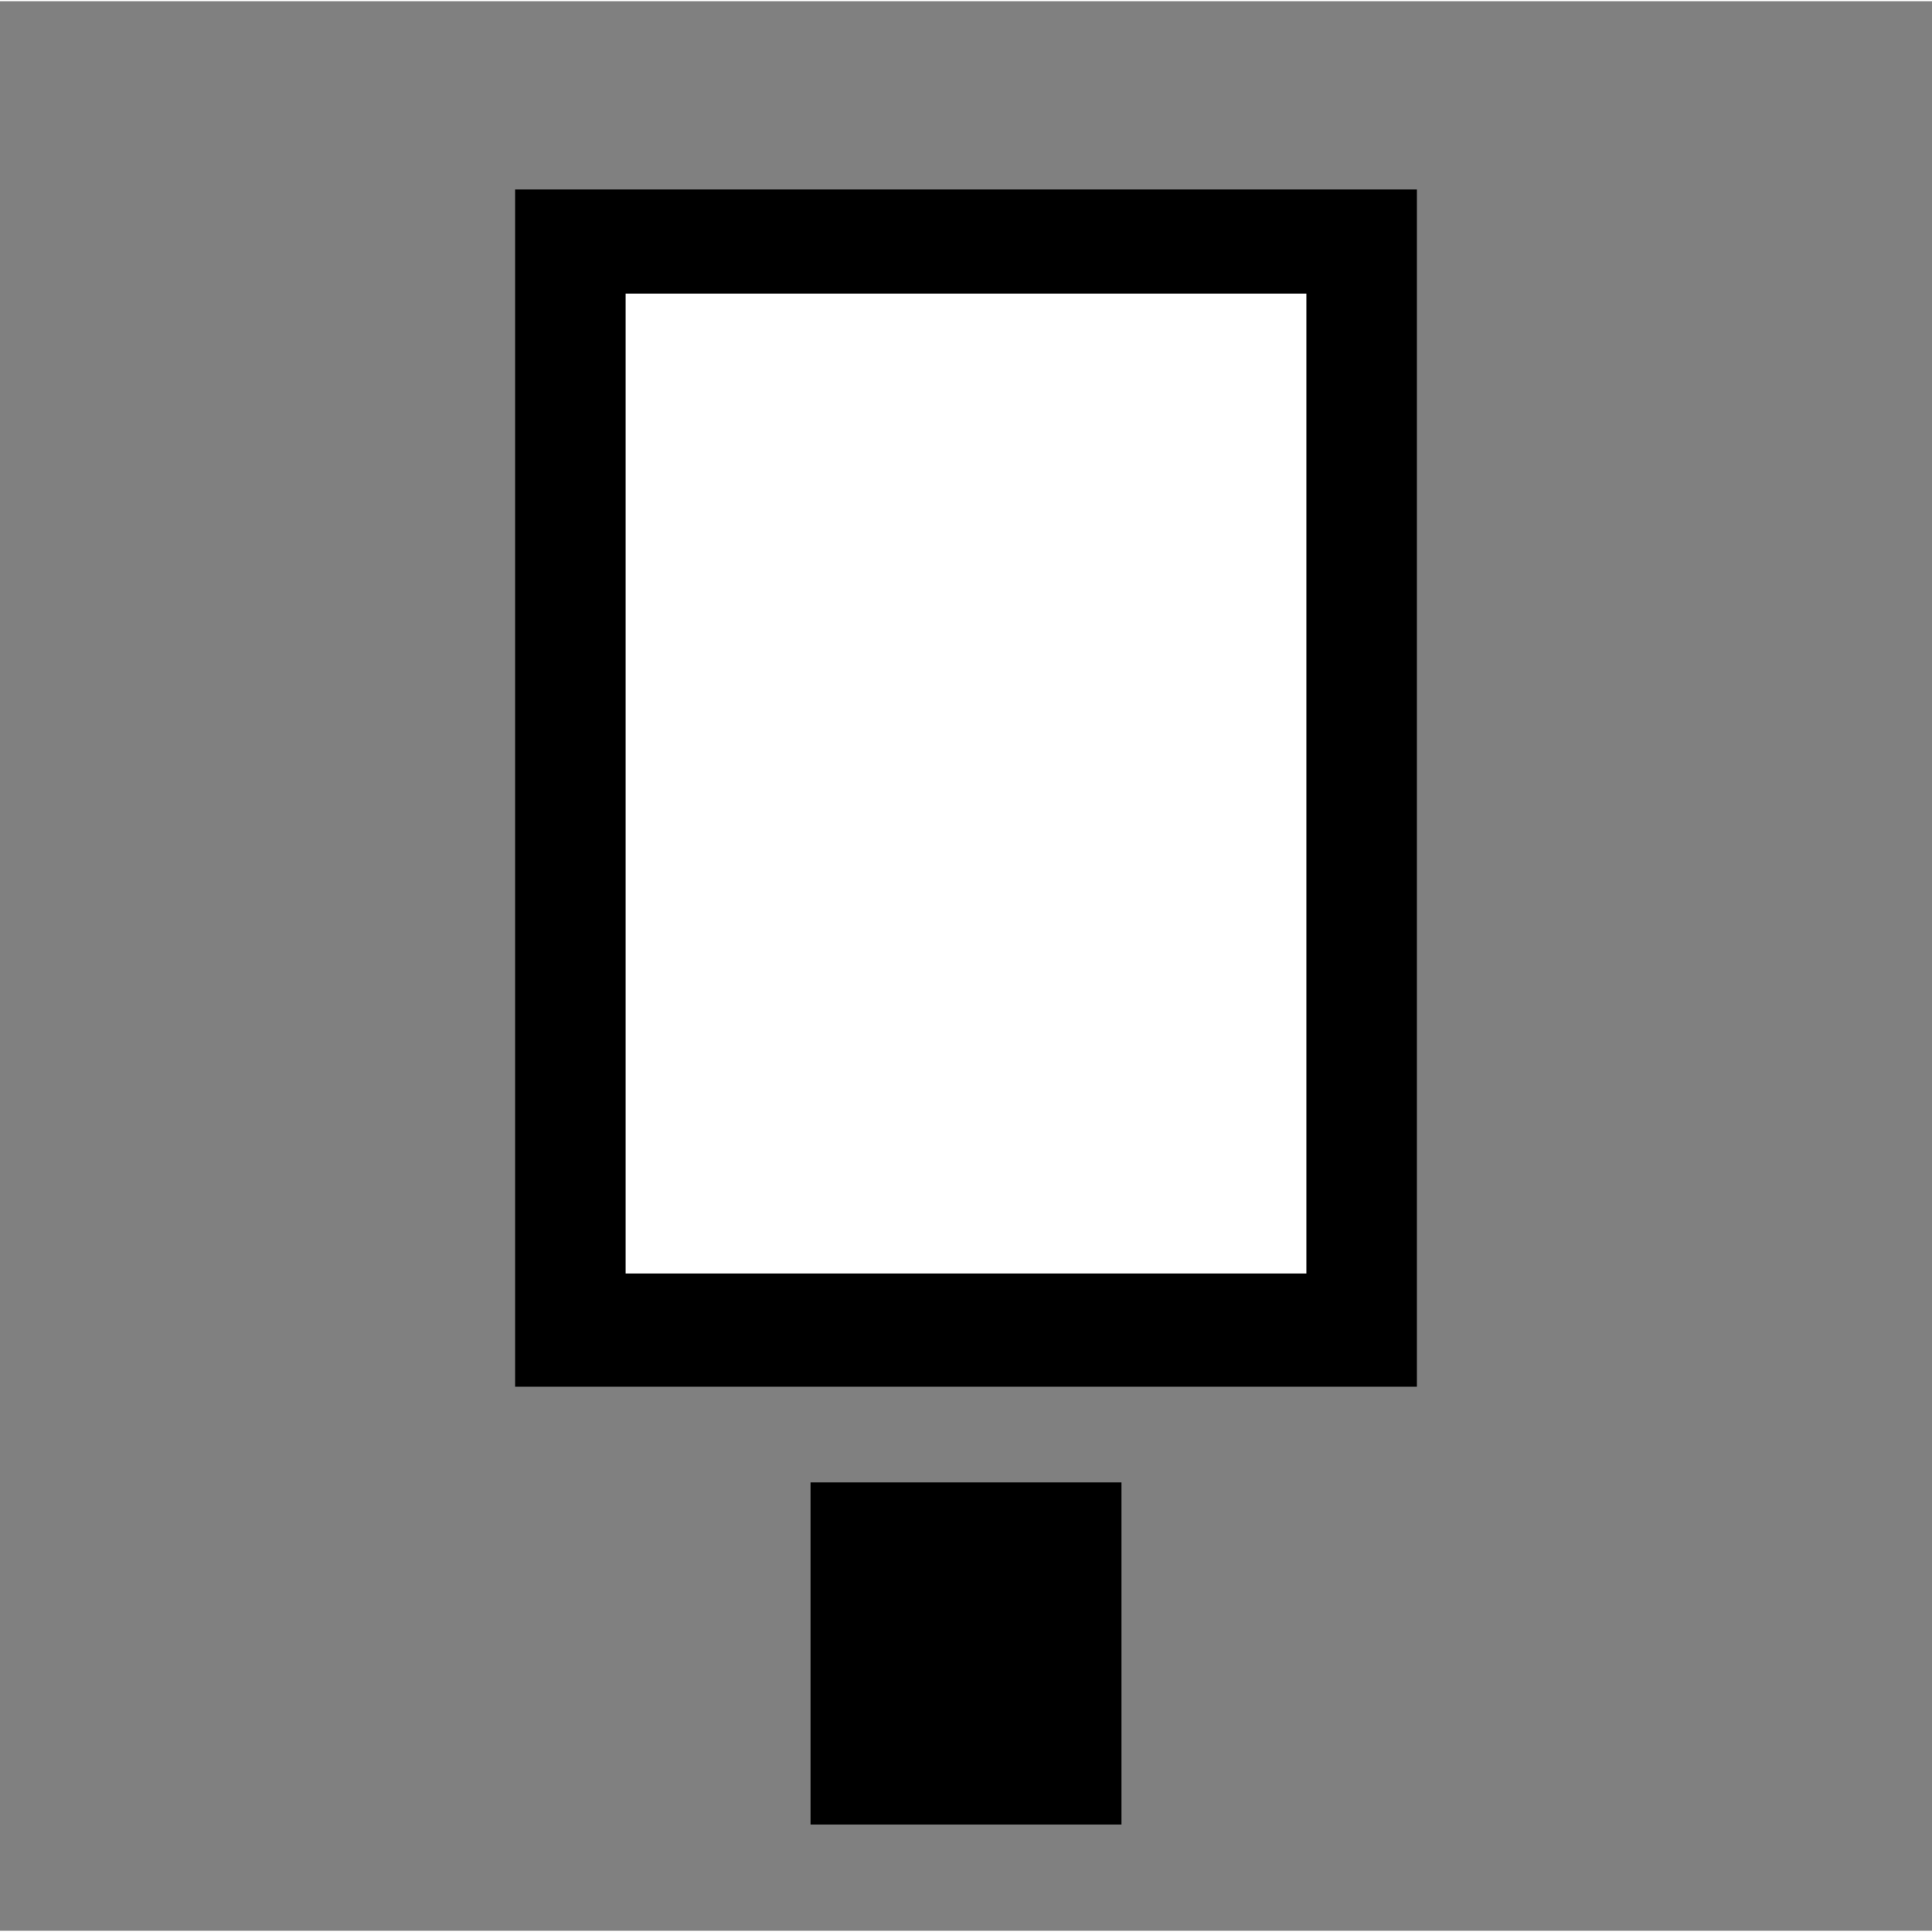 <?xml version="1.0" encoding="UTF-8"?>
<!DOCTYPE svg PUBLIC "-//W3C//DTD SVG 1.1//EN" "http://www.w3.org/Graphics/SVG/1.1/DTD/svg11.dtd">
<!-- Creator: CorelDRAW X7 -->
<svg xmlns="http://www.w3.org/2000/svg" xml:space="preserve" width="90px" height="90px" version="1.1" style="shape-rendering:geometricPrecision; text-rendering:geometricPrecision; image-rendering:optimizeQuality; fill-rule:evenodd; clip-rule:evenodd"
viewBox="0 0 8240937 8230600"
 xmlns:xlink="http://www.w3.org/1999/xlink">
 <rect x="0" y="0" width="8240937" height="8230600" fill="#808080" stroke="none"/>
 <defs>
  <style type="text/css">
   <![CDATA[
    .fil0 {fill:none;fill-rule:nonzero}
    .fil1 {fill:black}
    .fil2 {fill:white}
   ]]>
  </style>
 </defs>
 <g id="Ebene_x0020_1">
  <path class="fil0" d="M80496 8230600l8160441 0 0 -7886424c0,-94417 -36354,-180599 -94693,-242970 -58270,-62336 -138904,-101206 -227223,-101206l-7597036 0c-88456,0 -169090,38766 -227430,101137 -58304,62302 -94555,148415 -94555,243039l0 7886424 80496 0z"/>
  <polygon class="fil1" points="2197174,803136 6043832,803136 6043832,5909959 2197174,5909959 "/>
  <polygon class="fil1" points="3457271,6318125 4783735,6318125 4783735,7777223 3457271,7777223 "/>
  <polygon class="fil2" points="2668573,1247105 5572398,1247105 5572398,5426844 2668573,5426844 "/>
 </g>
</svg>
